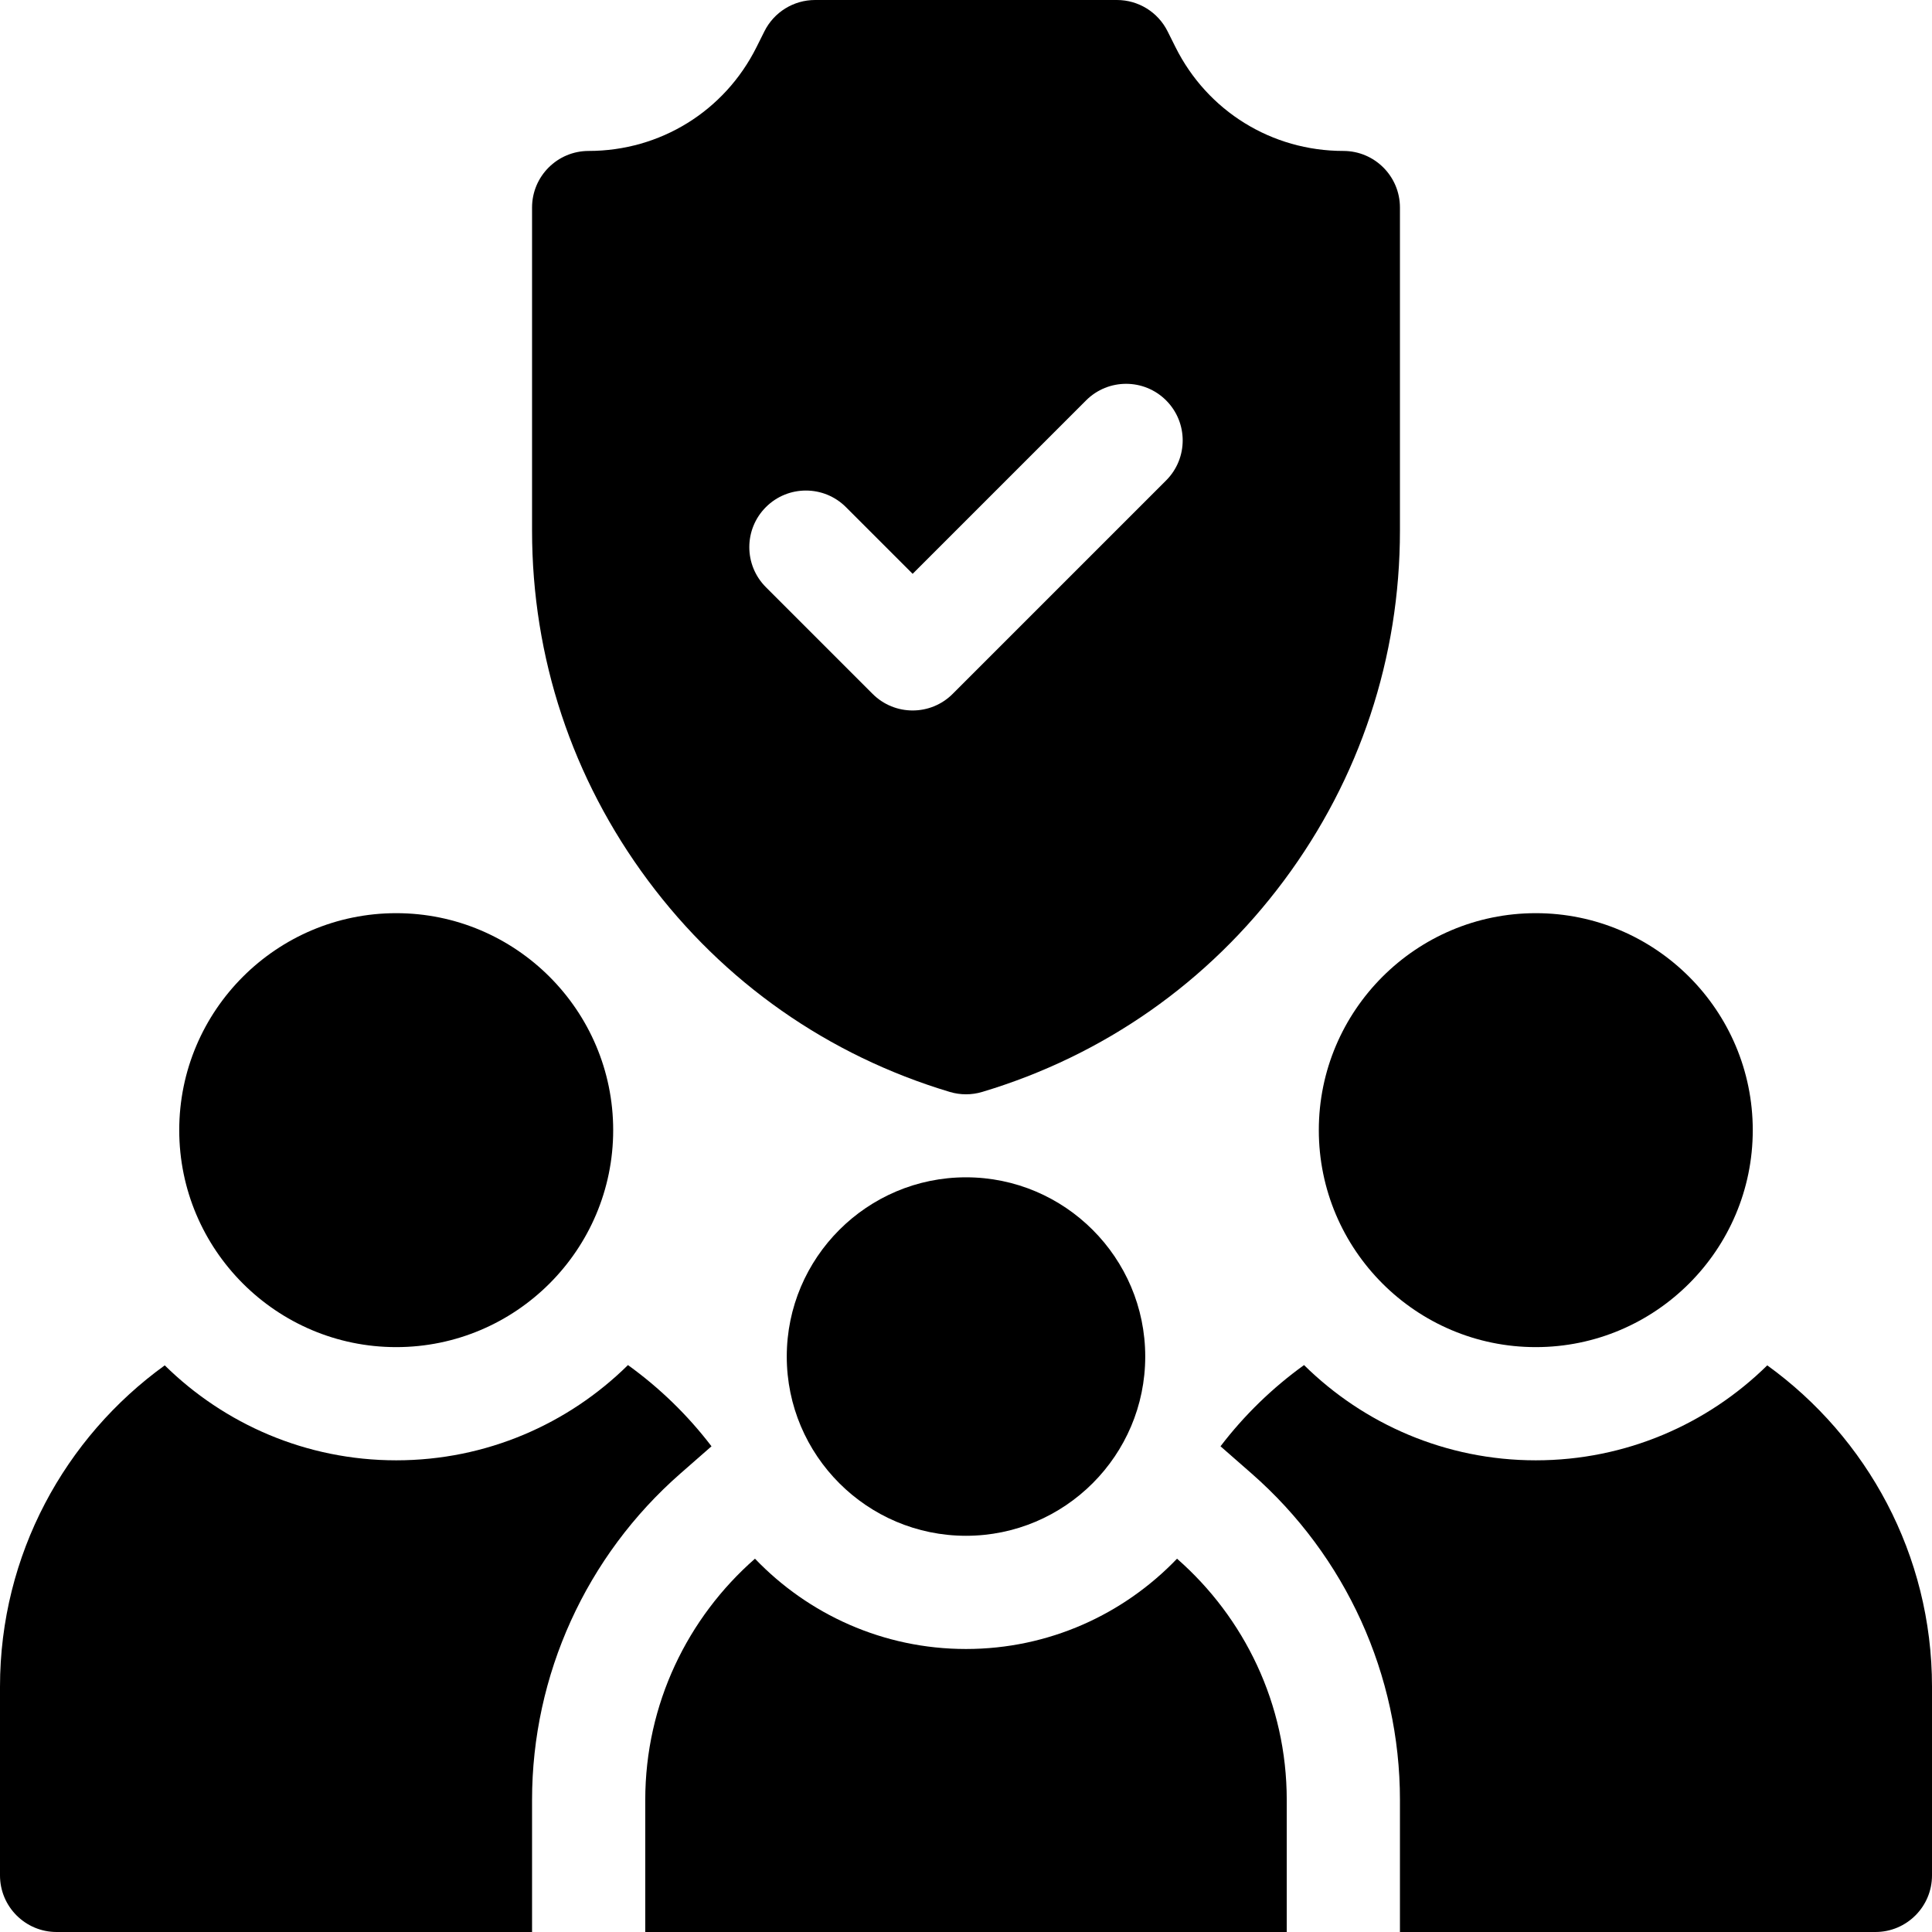 <svg id="Capa_1" enable-background="new 0 0 512 512" height="512" viewBox="0 0 512 512" width="512" xmlns="http://www.w3.org/2000/svg"><g><path d="m407 357c-31.706 0-57.5-25.794-57.5-57.5s25.794-57.5 57.5-57.5 57.5 25.794 57.5 57.5-25.794 57.5-57.5 57.5z"/><path d="m105 357c-31.706 0-57.5-25.794-57.5-57.5s25.794-57.5 57.5-57.5 57.5 25.794 57.5 57.5-25.794 57.5-57.5 57.5z"/><path d="m356 40c-18.955 0-35.996-10.532-44.472-27.484l-2.111-4.223c-2.541-5.083-7.735-8.293-13.417-8.293h-80c-5.682 0-10.876 3.21-13.417 8.292l-2.111 4.222c-8.476 16.954-25.517 27.486-44.472 27.486-8.284 0-15 6.716-15 15v85.597c0 33.654 10.619 65.715 30.708 92.716 20.089 27 47.747 46.384 79.982 56.054 1.406.422 2.858.633 4.31.633s2.904-.211 4.31-.633c32.235-9.67 59.893-29.054 79.982-56.054 20.089-27.001 30.708-59.062 30.708-92.716v-85.597c0-8.284-6.716-15-15-15zm-46.967 87.322-56.568 56.568c-2.929 2.929-6.768 4.394-10.606 4.394s-7.678-1.464-10.606-4.394l-28.284-28.284c-5.858-5.858-5.858-15.355 0-21.213 5.857-5.858 15.355-5.858 21.213 0l17.678 17.677 45.962-45.961c5.857-5.858 15.355-5.858 21.213 0 5.856 5.858 5.856 15.355-.002 21.213z"/><g><g><path d="m468.34 361.834c-15.803 15.553-37.468 25.166-61.34 25.166-23.91 0-45.607-9.643-61.416-25.241-8.392 6.046-15.861 13.297-22.136 21.524l8.242 7.219c24.982 21.881 39.31 53.408 39.31 86.498v35h126c8.284 0 15-6.716 15-15v-50c0-35.016-17.233-66.079-43.66-85.166z"/><path d="m43.66 361.834c-26.427 19.087-43.66 50.15-43.66 85.166v50c0 8.284 6.716 15 15 15h126v-35c0-33.09 14.328-64.617 39.31-86.498l8.242-7.219c-6.275-8.227-13.744-15.478-22.136-21.524-15.809 15.598-37.506 25.241-61.416 25.241-23.872 0-45.537-9.613-61.34-25.166z"/></g><path d="m311.924 413.07c-14.116 14.73-33.96 23.93-55.924 23.93s-41.808-9.2-55.924-23.93c-17.802 15.592-29.076 38.462-29.076 63.93v35h170v-35c0-25.468-11.274-48.338-29.076-63.93z"/></g><path d="m256 407c-26.192 0-47.5-21.308-47.5-47.5s21.308-47.5 47.5-47.5 47.5 21.308 47.5 47.5-21.308 47.5-47.5 47.5z"/></g></svg>